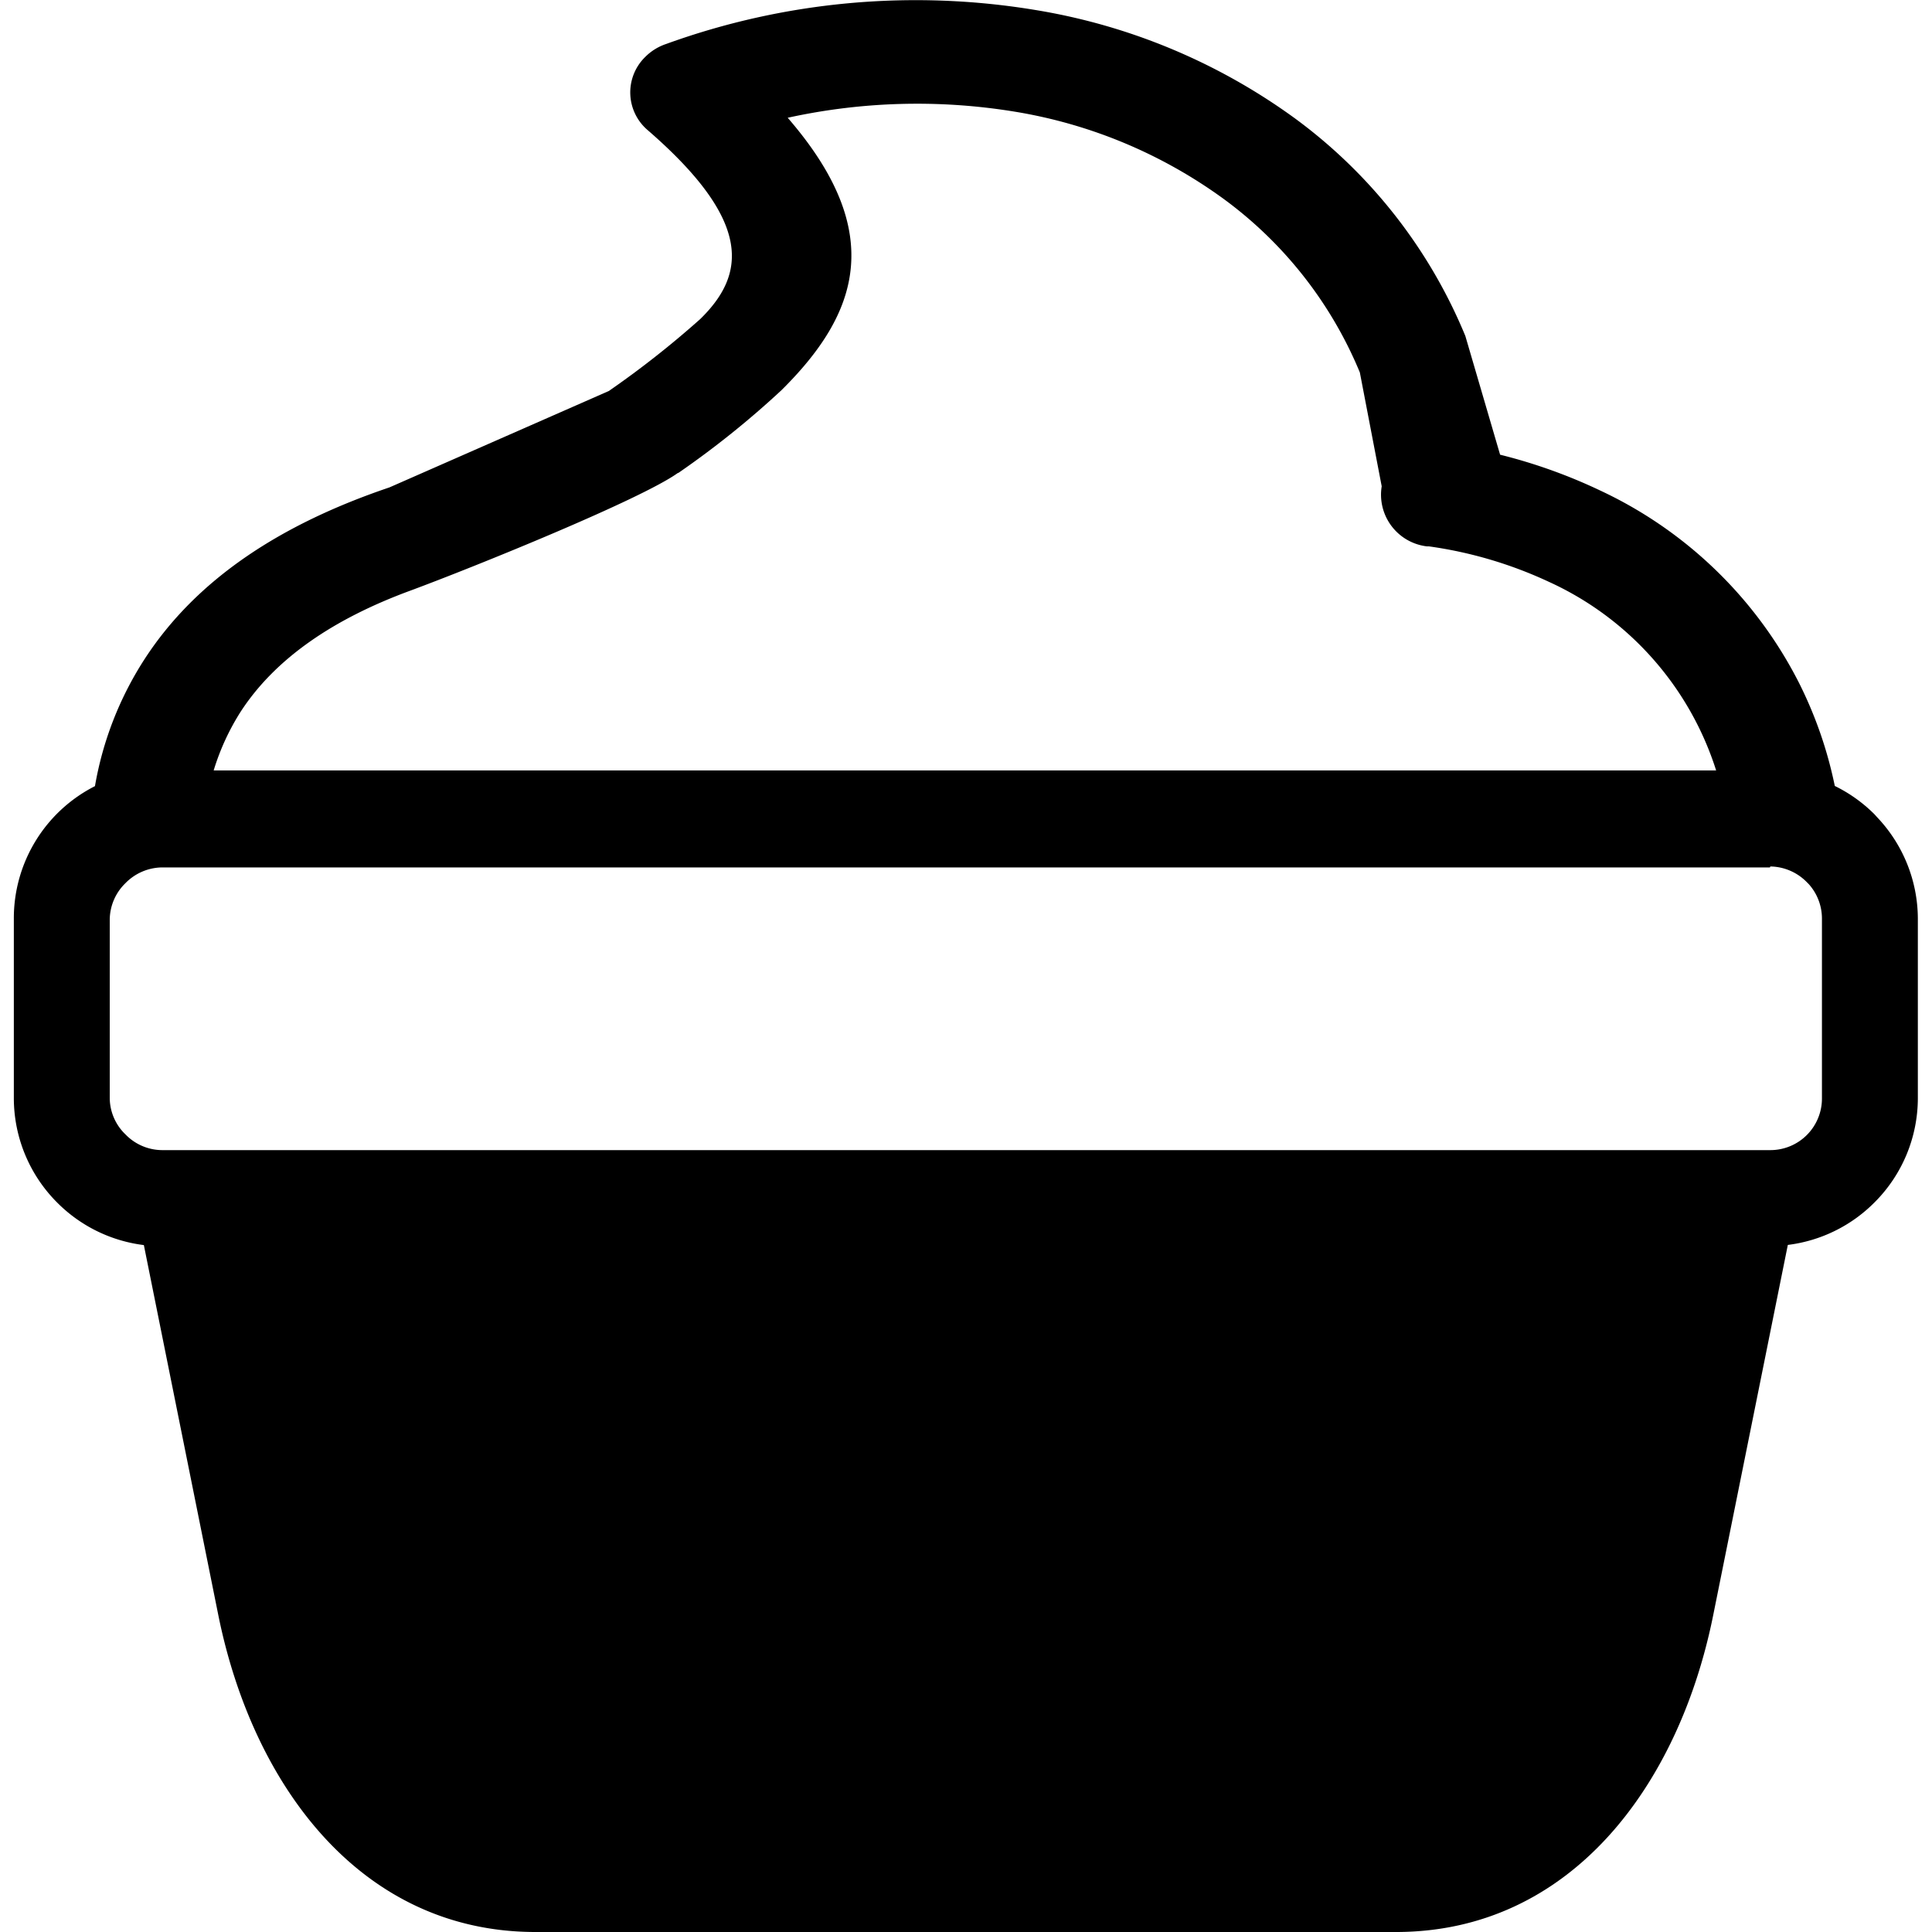 <?xml version="1.0" encoding="utf-8"?>
<svg fill="#000000" width="800px" height="800px" viewBox="-0.88 0 122.88 122.88" xmlns="http://www.w3.org/2000/svg"><defs><style>.a{fill-rule:evenodd;}</style></defs><title>yogurt</title><path class="a" d="M42.25,30.09a58,58,0,0,0,6.57-5.27c4.87-4.82,6.75-10,.4-17.33a38.42,38.42,0,0,1,14.49-.38A31.07,31.07,0,0,1,77,12.69a26,26,0,0,1,8.61,11L87,30.93a3.31,3.31,0,0,0,2.87,3.82H90A26.75,26.75,0,0,1,97.62,37a19.75,19.75,0,0,1,10.65,12H12.71a15.22,15.22,0,0,1,1.72-3.74c2.22-3.41,5.93-5.9,10.75-7.68,4.06-1.5,14.77-5.84,17.07-7.51ZM115.82,50a26.43,26.43,0,0,0-2.3-6.61,27,27,0,0,0-12.64-12.2,33.8,33.8,0,0,0-6.35-2.27l-2.21-7.55A32.55,32.55,0,0,0,81.51,7.55,38.61,38.61,0,0,0,65,.64,46.59,46.59,0,0,0,41.48,2.8a3.38,3.38,0,0,0-1.32.82,3.15,3.15,0,0,0,.17,4.67c6.73,5.84,6.19,9.2,3.33,12a60.22,60.22,0,0,1-5.82,4.58h0L23.89,31C17,33.33,11.62,36.82,8.31,41.93A21.62,21.62,0,0,0,5.16,50,9.42,9.42,0,0,0,0,58.43V69.84a9.4,9.4,0,0,0,2.76,6.65h0a9.4,9.4,0,0,0,5.51,2.7L13,102.7c2.19,10.87,9.08,20.18,20.18,20.18H87.91c11.1,0,18-9.3,20.18-20.18l4.74-23.52a9.39,9.39,0,0,0,5.5-2.69h0a9.38,9.38,0,0,0,2.77-6.64V58.43A9.4,9.4,0,0,0,118.53,52l-.19-.21a9.42,9.42,0,0,0-2.52-1.8Zm-4.13,5.17H9.42a3.31,3.31,0,0,0-2.32,1,3.27,3.27,0,0,0-1,2.32V69.84a3.23,3.23,0,0,0,1,2.31h0a3.26,3.26,0,0,0,2.32,1H111.69A3.28,3.28,0,0,0,115,69.84V58.43a3.28,3.28,0,0,0-.84-2.2l-.12-.12a3.31,3.31,0,0,0-2.32-1Z"/></svg>